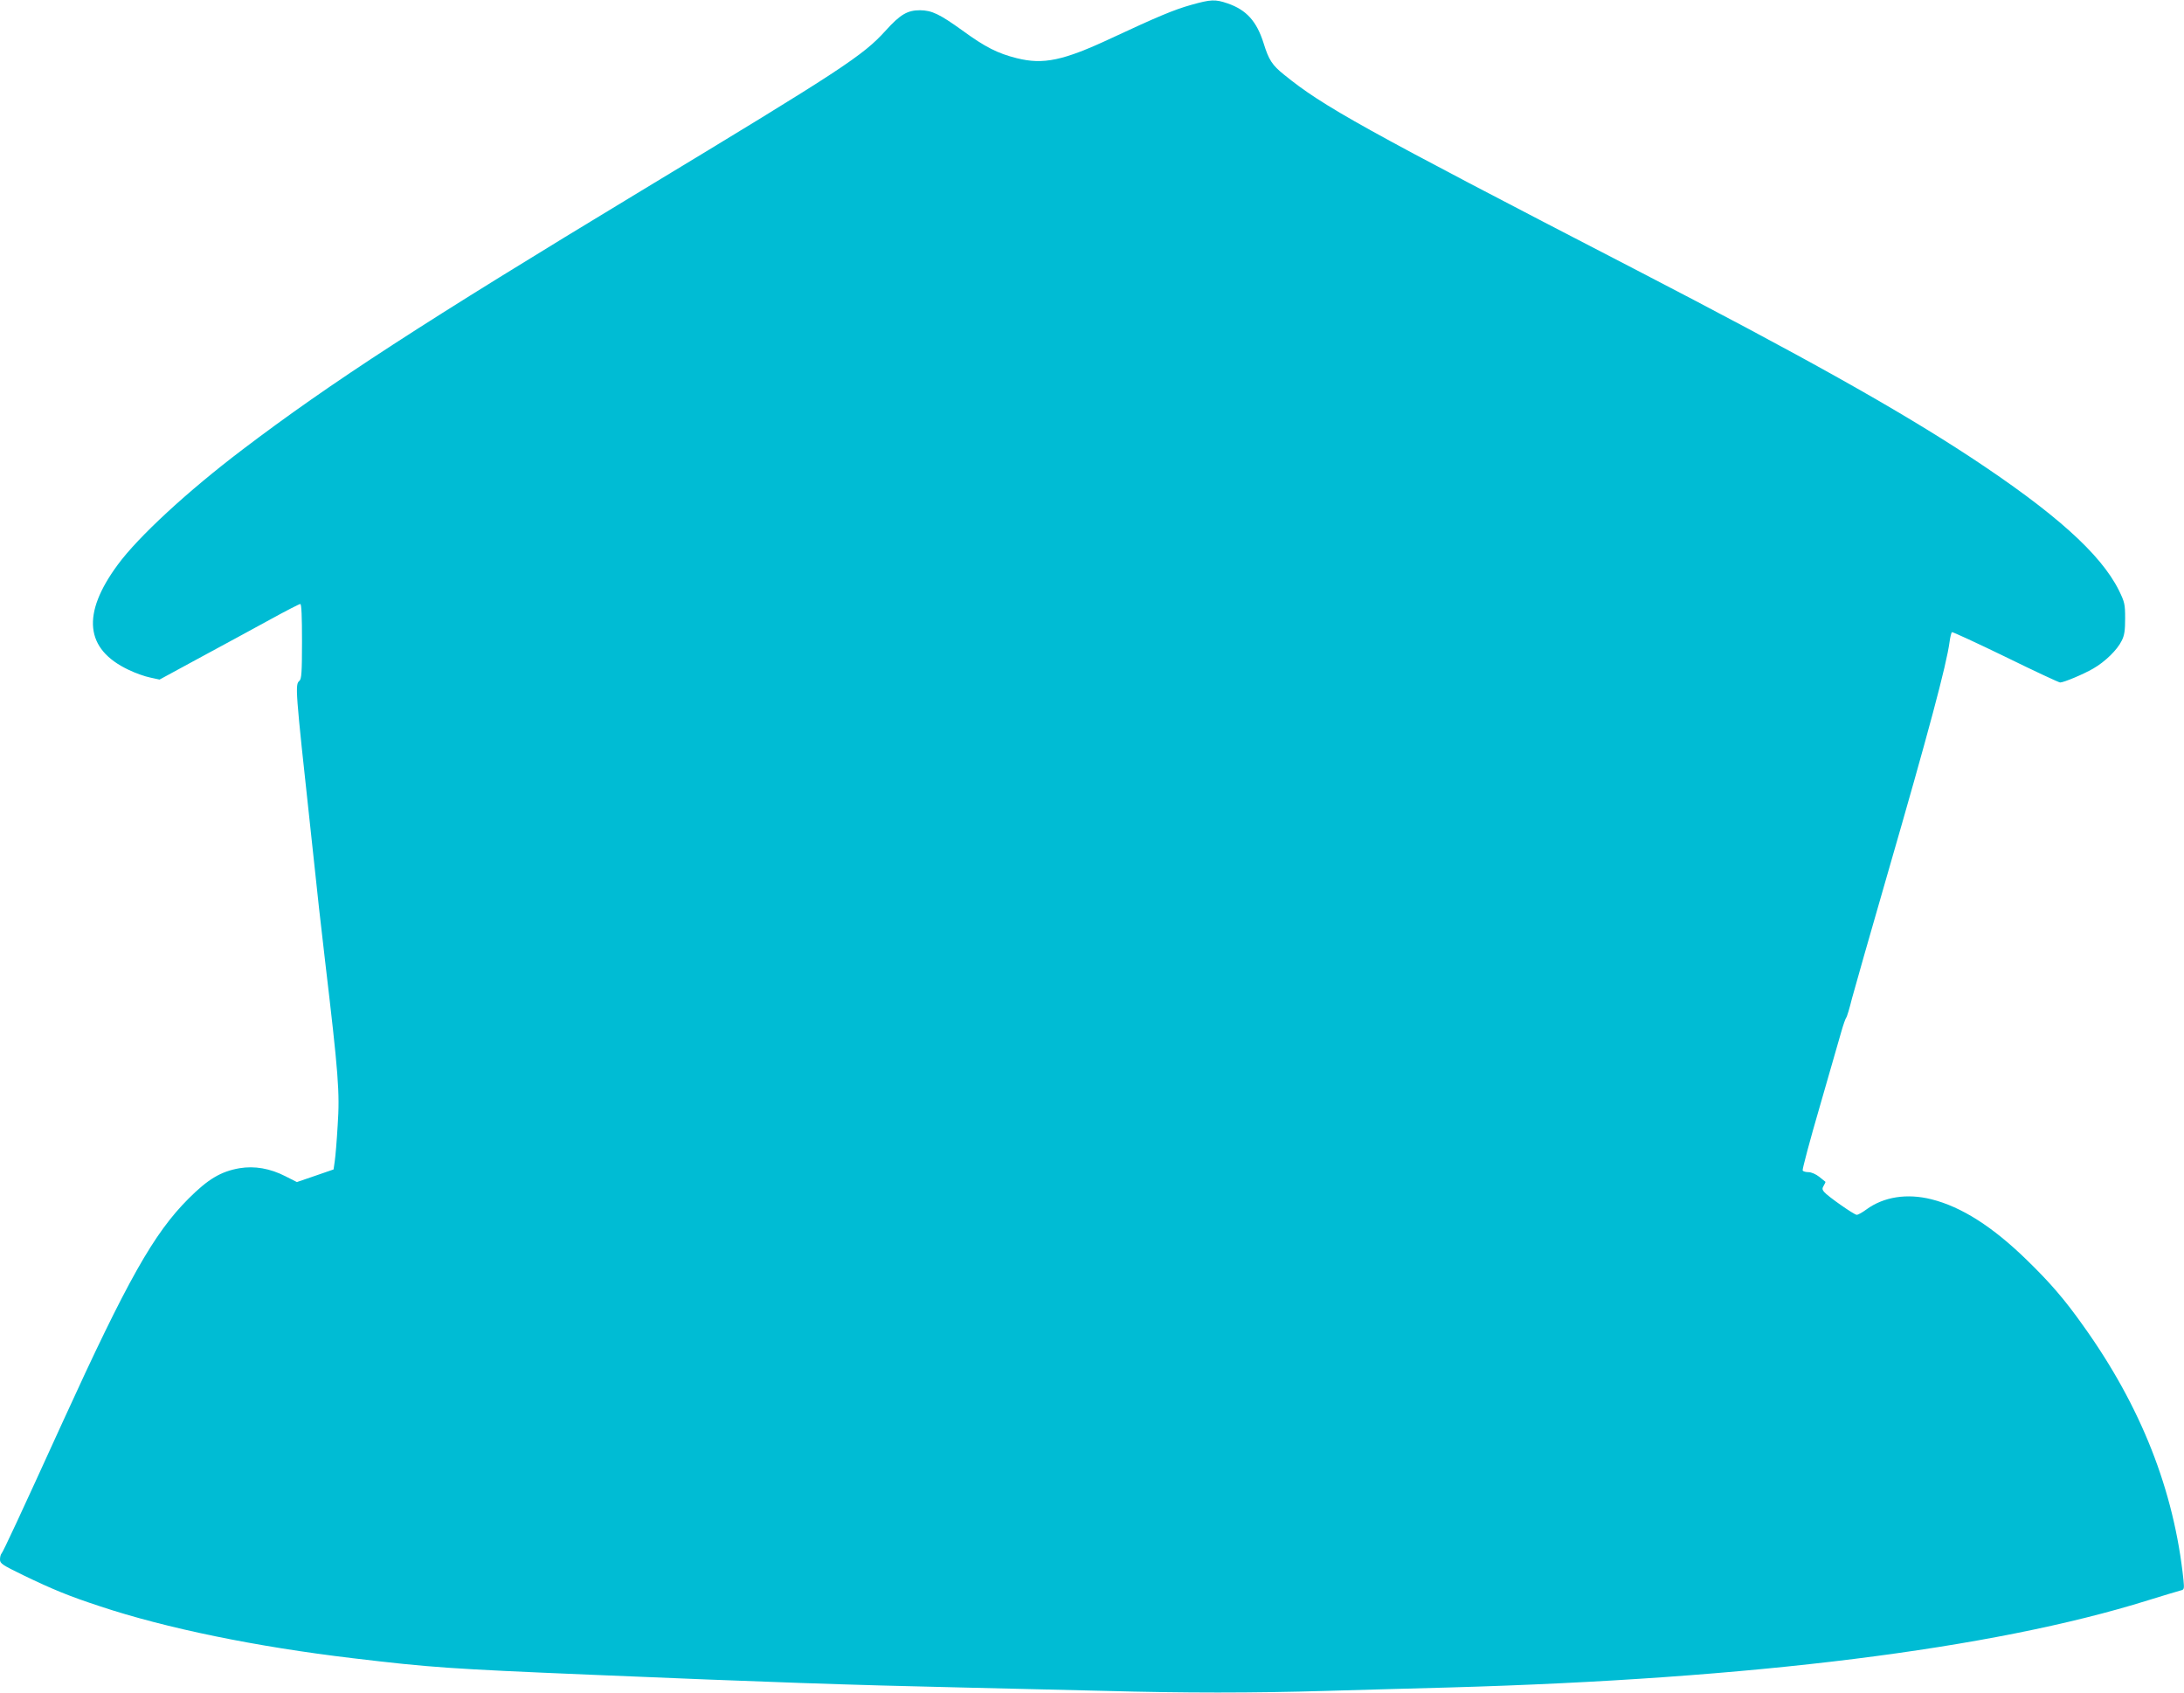 <?xml version="1.0" standalone="no"?>
<!DOCTYPE svg PUBLIC "-//W3C//DTD SVG 20010904//EN"
 "http://www.w3.org/TR/2001/REC-SVG-20010904/DTD/svg10.dtd">
<svg version="1.0" xmlns="http://www.w3.org/2000/svg"
 width="1280pt" height="992pt" viewBox="0 0 1280 992"
 preserveAspectRatio="xMidYMid meet">
<g transform="translate(0,992) scale(0.1,-0.1)"
fill="#00bcd4" stroke="none">
<path d="M6980 9891 c-100 -28 -199 -70 -465 -194 -284 -133 -400 -157 -556
-118 -112 28 -185 65 -318 162 -135 97 -179 118 -249 119 -74 0 -116 -25 -201
-119 -133 -147 -250 -224 -1431 -938 -1280 -774 -1820 -1124 -2340 -1519 -319
-242 -609 -509 -730 -674 -213 -289 -192 -495 64 -616 39 -19 96 -39 126 -45
l55 -12 245 133 c135 73 318 172 407 221 89 49 167 89 173 89 7 0 10 -73 10
-219 0 -182 -3 -221 -15 -231 -26 -22 -25 -43 65 -870 22 -201 44 -410 50
-465 6 -55 22 -192 35 -305 79 -668 87 -773 74 -966 -5 -88 -13 -183 -17 -209
l-7 -49 -107 -37 -108 -37 -67 34 c-90 46 -181 62 -270 47 -109 -19 -184 -64
-298 -178 -204 -204 -358 -477 -738 -1310 -252 -553 -348 -759 -358 -770 -5
-5 -9 -21 -9 -35 0 -24 13 -32 138 -93 170 -82 267 -122 447 -181 387 -129
918 -238 1485 -305 452 -54 569 -62 1380 -96 1045 -44 1540 -61 2175 -75 259
-6 639 -15 845 -20 475 -13 869 -13 1308 0 191 5 516 15 722 20 1769 50 3176
225 4090 511 91 28 176 54 189 57 22 5 23 8 18 61 -55 526 -249 1019 -589
1493 -107 151 -193 251 -330 384 -199 194 -382 311 -558 355 -143 36 -280 15
-382 -60 -23 -17 -48 -31 -56 -31 -15 0 -171 109 -192 135 -11 14 -11 20 -1
37 7 11 11 21 9 22 -2 1 -18 14 -36 29 -19 15 -46 27 -62 27 -16 0 -32 4 -35
10 -3 5 42 175 101 377 58 202 115 400 126 438 11 39 24 75 28 80 5 6 20 56
34 113 15 56 108 383 207 725 243 840 347 1230 365 1365 4 29 10 54 14 57 4 2
145 -63 314 -145 169 -83 313 -150 320 -150 21 0 134 47 193 81 70 40 142 110
168 164 16 31 20 61 20 131 0 84 -3 95 -37 165 -107 214 -376 455 -873 782
-430 282 -973 586 -1971 1103 -1593 824 -1819 950 -2048 1136 -70 56 -90 87
-120 184 -41 130 -101 196 -211 234 -73 25 -98 24 -215 -9z"/>
</g>
</svg>
